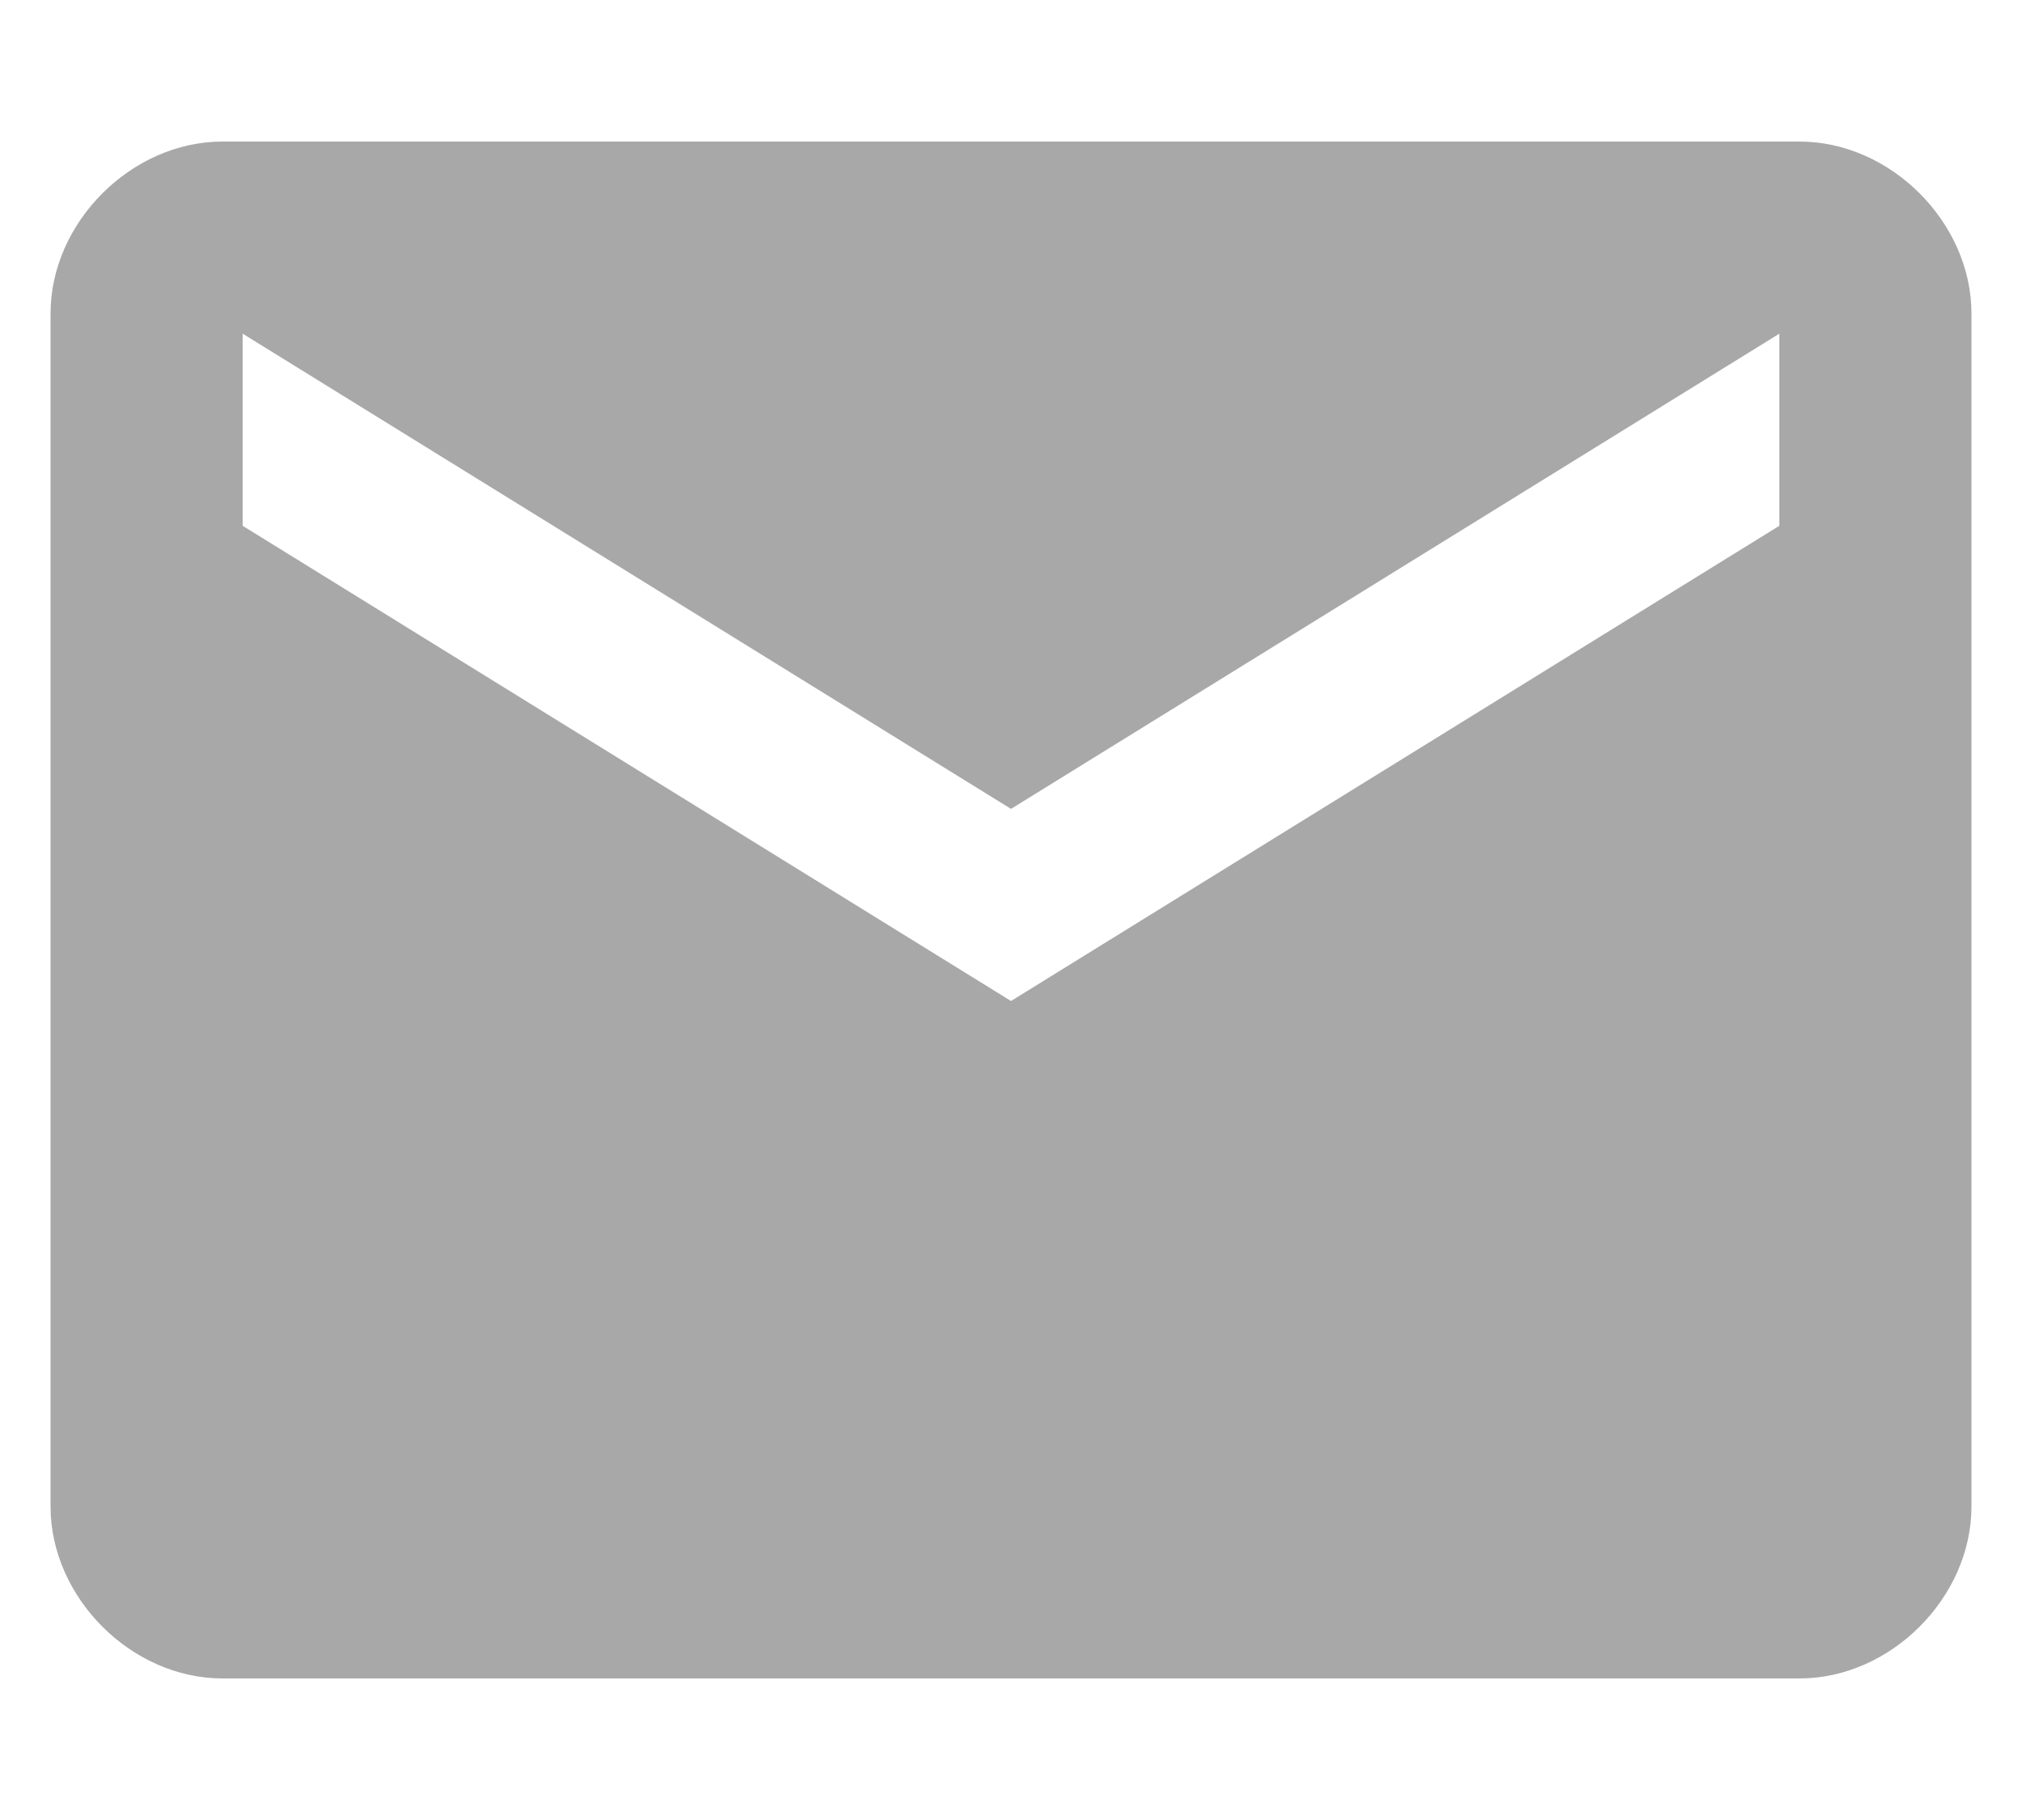 <?xml version="1.0" encoding="utf-8"?>
<!-- Generator: Adobe Illustrator 22.0.0, SVG Export Plug-In . SVG Version: 6.00 Build 0)  -->
<svg version="1.1" id="Layer_1" xmlns="http://www.w3.org/2000/svg" xmlns:xlink="http://www.w3.org/1999/xlink" x="0px" y="0px"
	 viewBox="0 0 20 18" style="enable-background:new 0 0 20 18;" xml:space="preserve">
<style type="text/css">
	.st0{fill:#A8A8A8;}
</style>
<path class="st0" d="M17.8,1.4H2.2c-0.9,0-1.7,0.8-1.7,1.7v11.8c0,0.9,0.8,1.7,1.7,1.7h15.6c0.9,0,1.7-0.8,1.7-1.7V3.1
	C19.5,2.2,18.7,1.4,17.8,1.4z M17.6,5.2L10,9.9L2.4,5.2V3.3L10,8l7.6-4.7V5.2z"/>
</svg>
